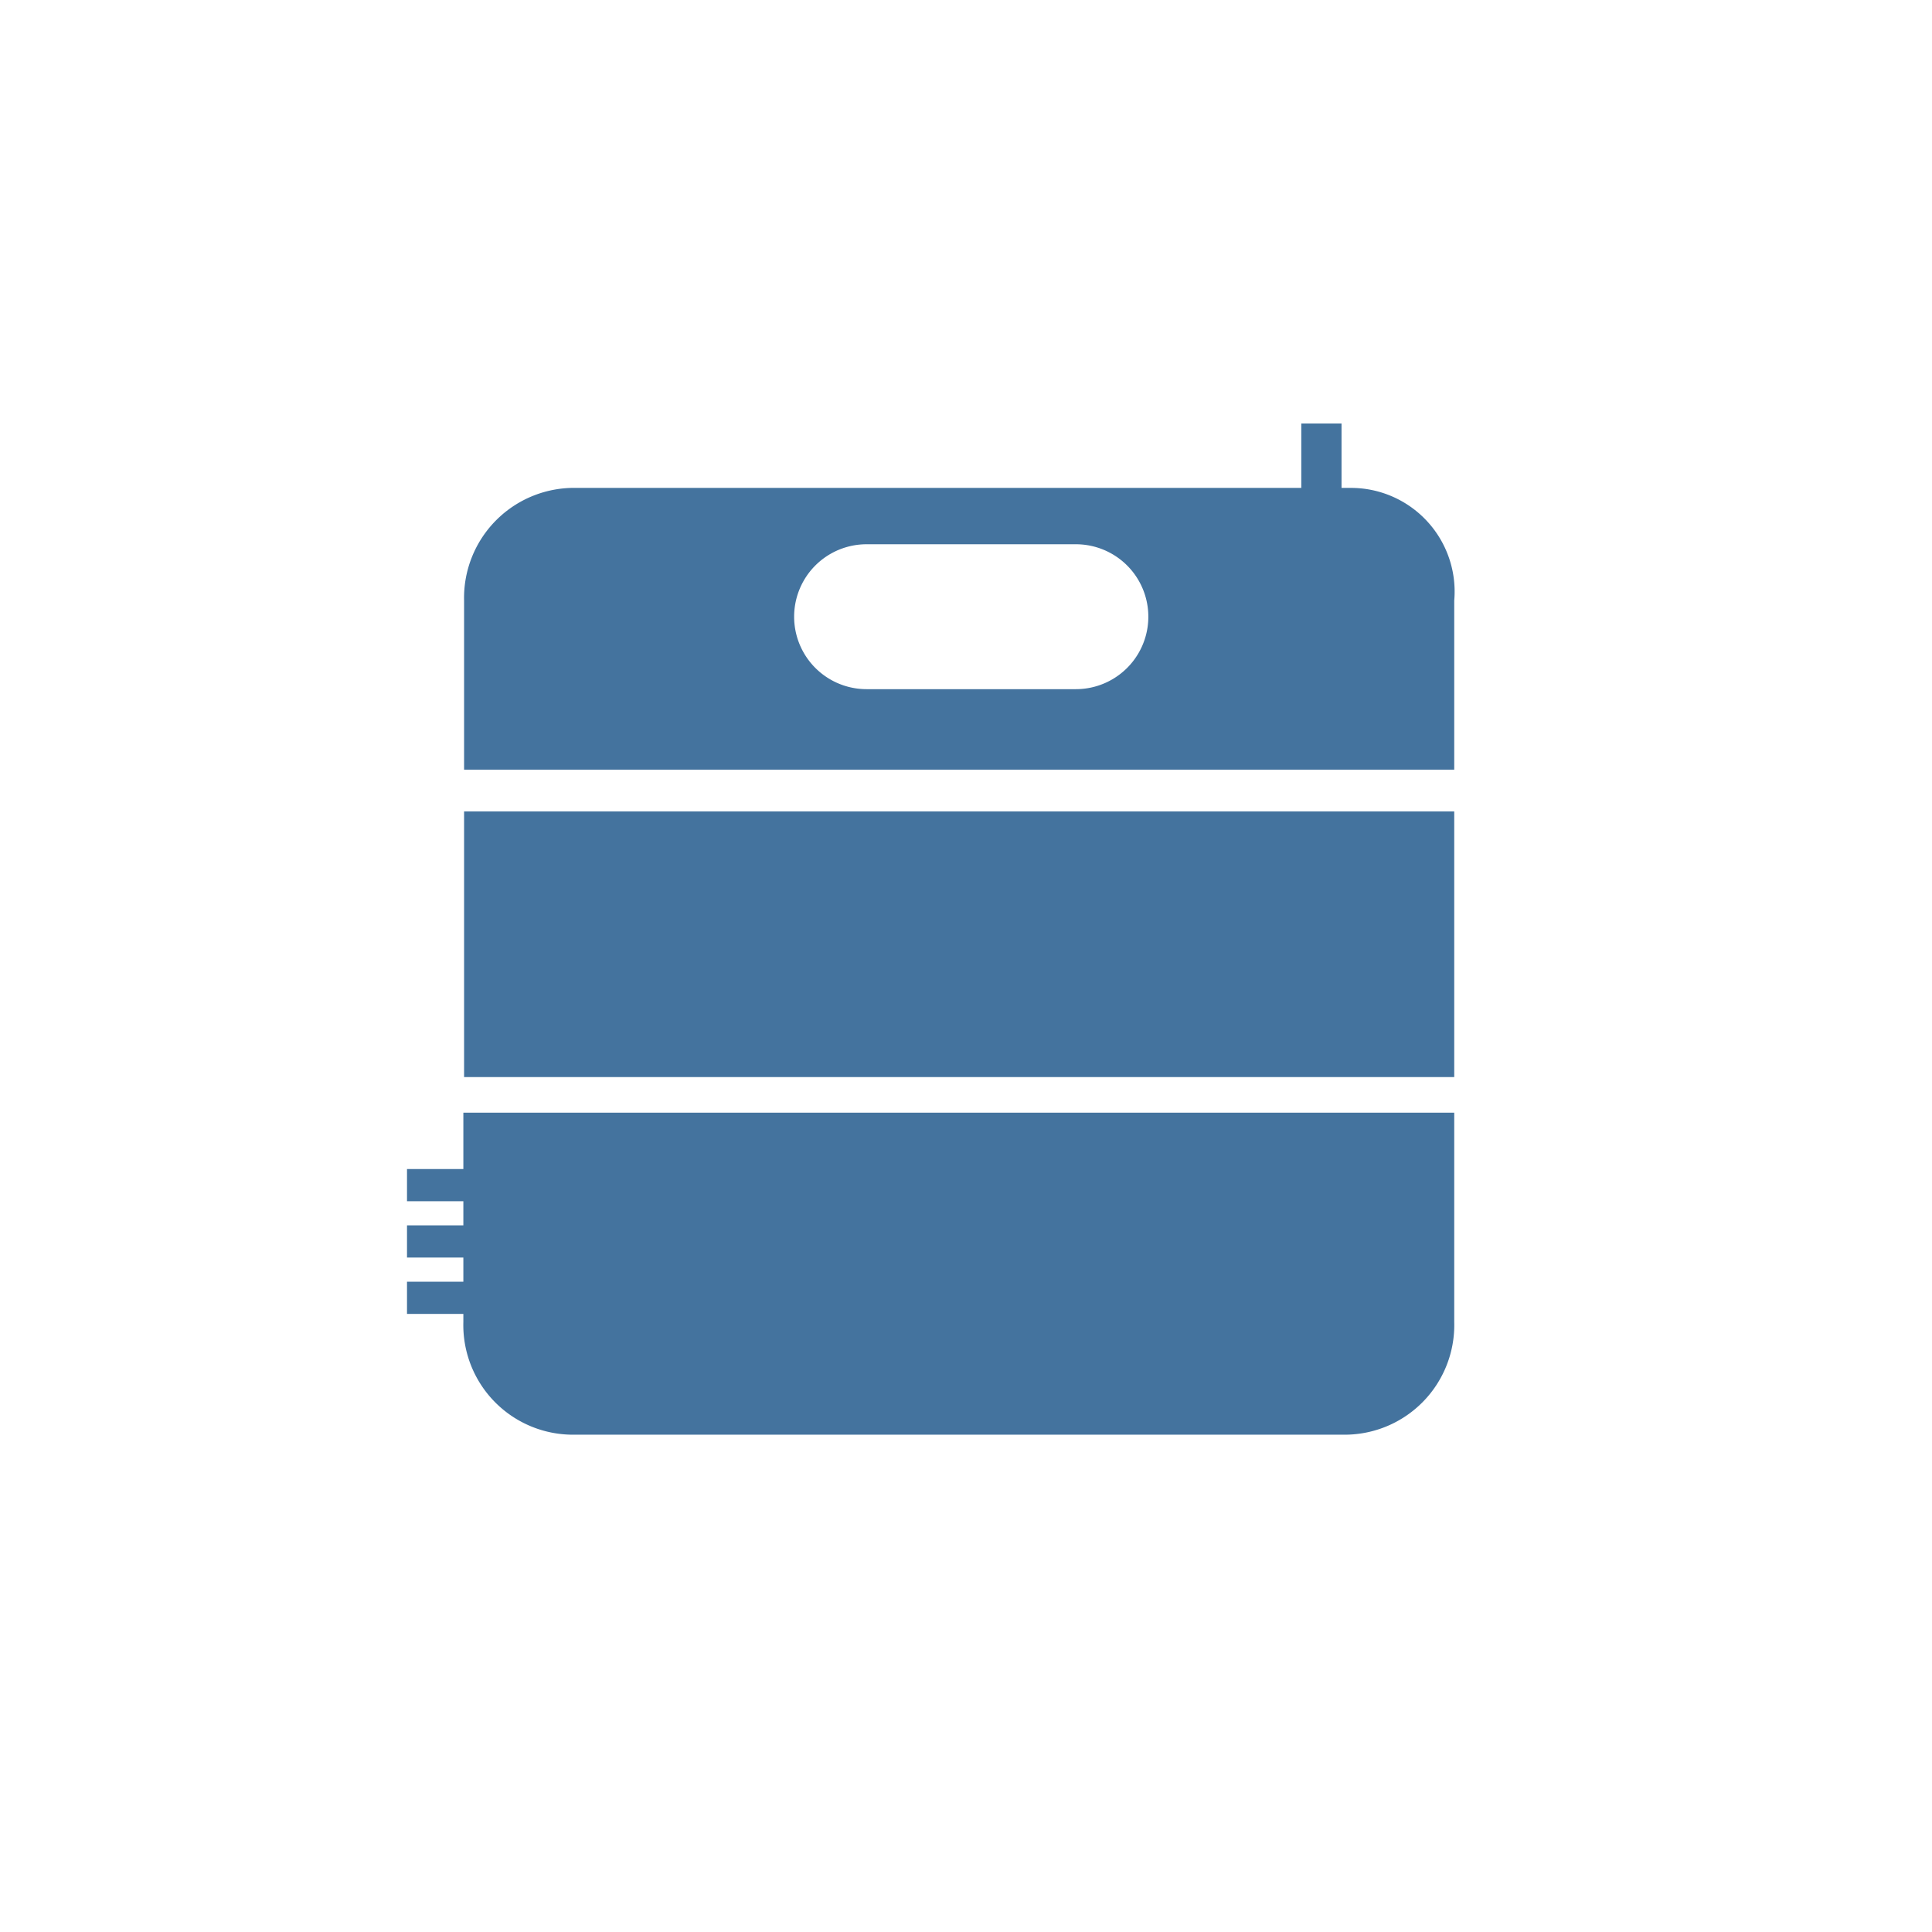 <?xml version="1.0" encoding="UTF-8"?>
<svg width="24px" fill="#44739e" height="24px" viewBox="0 0 24 24" version="1.1" xmlns="http://www.w3.org/2000/svg" xmlns:xlink="http://www.w3.org/1999/xlink">
            <path d="m 18.065,11.88 v -1.8 h -12.3 v 1.8 0.1 1.4 h 12.3 v -1.4 z m 0,-4.419 a 1.288,1.288 0 0 0 -1.3,-1.4 h -0.1 v -0.8 h -0.5 v 0.8 h -9 a 1.367,1.367 0 0 0 -1.4,1.4 v 2.1 h 12.3 z m -4.7,1.1 h -2.6 a 0.9,0.9 0 0 1 0,-1.8 h 2.6 a 0.9,0.9 0 1 1 0,1.8 z m -7.609,5.961 h -0.7 v 0.4 h 0.7 v 0.3 h -0.7 v 0.4 h 0.7 v 0.3 h -0.7 v 0.4 h 0.7 v 0.1 a 1.362,1.362 0 0 0 1.389,1.4 h 9.53 a 1.362,1.362 0 0 0 1.39,-1.4 v 0 -2.6 H 5.756 Z"/>

</svg>